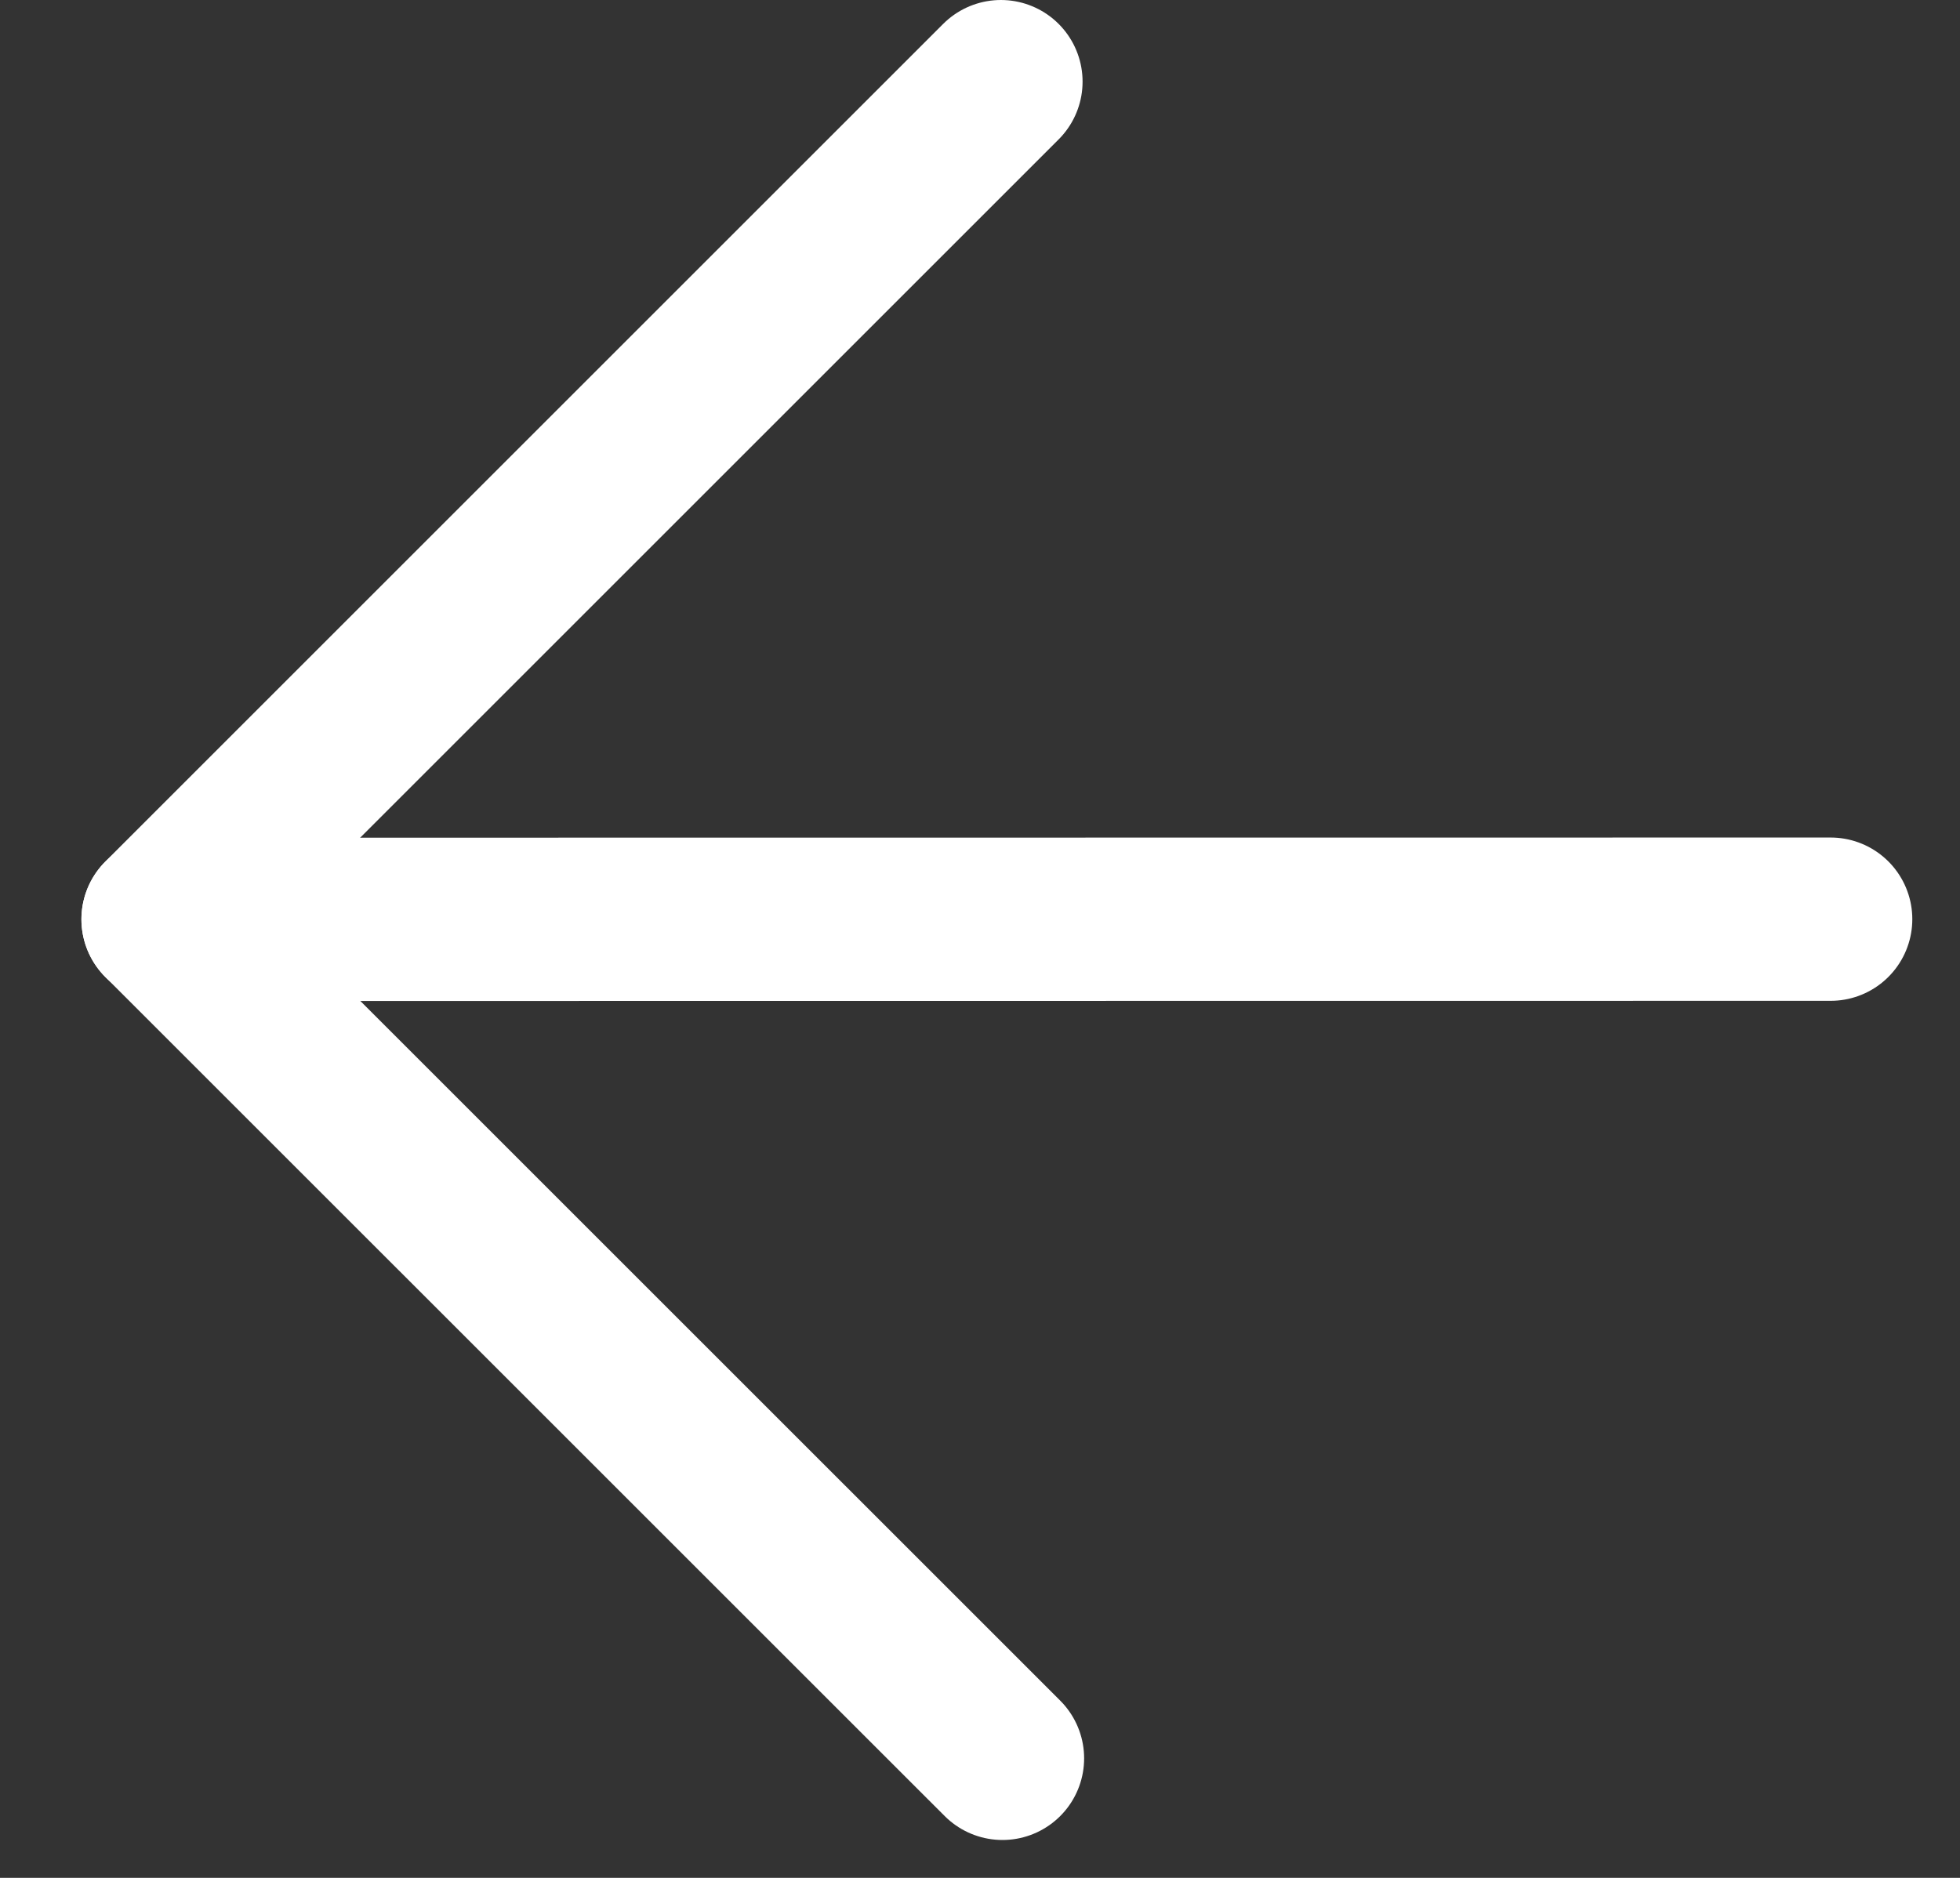 <svg width="24" height="23" viewBox="0 0 24 23" fill="none" xmlns="http://www.w3.org/2000/svg">
<rect x="0" y="0" width="24" height="23" fill="#333333" stroke="none"/>
<path d="M12.256 1L1.997 11.259L12.275 21.536" stroke="#ffffff" stroke-width="2" stroke-linecap="round" stroke-linejoin="round"/>
<path d="M1.997 11.26L22.416 11.258" stroke="#ffffff" stroke-width="2" stroke-linecap="round"/>
</svg>

